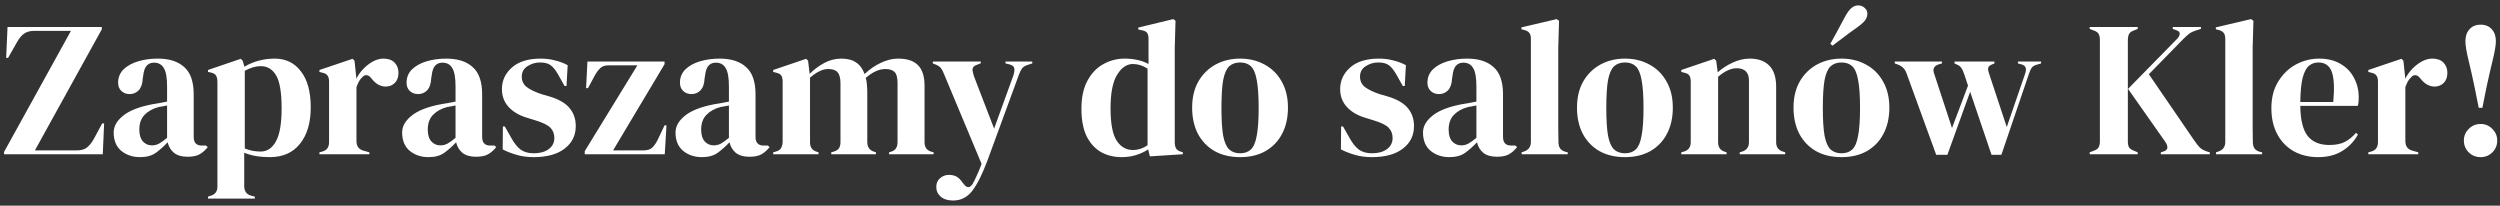 <svg width="389" height="32" viewBox="0 0 389 32" fill="none" xmlns="http://www.w3.org/2000/svg">
<rect x="0" y="0" width="389" height="32" fill="#333333" stroke="none"/>
<path d="M0.631 24V23.64L11.041 4.8H5.341C4.681 4.8 4.141 4.95 3.721 5.25C3.321 5.55 2.961 5.99 2.641 6.57L1.261 9H0.961L1.171 4.2H15.841V4.56L5.431 23.4H11.971C12.631 23.4 13.151 23.25 13.531 22.95C13.931 22.63 14.291 22.18 14.611 21.6L15.901 19.2H16.201L15.991 24H0.631ZM21.798 24.45C20.638 24.45 19.658 24.12 18.858 23.46C18.078 22.8 17.688 21.85 17.688 20.61C17.688 19.67 18.168 18.81 19.128 18.03C20.088 17.23 21.598 16.63 23.658 16.23C23.978 16.17 24.338 16.11 24.738 16.05C25.138 15.97 25.558 15.89 25.998 15.81V13.44C25.998 12.08 25.828 11.13 25.488 10.59C25.168 10.03 24.658 9.75 23.958 9.75C23.478 9.75 23.098 9.91 22.818 10.23C22.538 10.53 22.358 11.06 22.278 11.82L22.218 12.15C22.178 13.01 21.968 13.64 21.588 14.04C21.208 14.44 20.738 14.64 20.178 14.64C19.658 14.64 19.228 14.48 18.888 14.16C18.548 13.84 18.378 13.41 18.378 12.87C18.378 12.05 18.658 11.36 19.218 10.8C19.798 10.24 20.558 9.82 21.498 9.54C22.438 9.26 23.458 9.12 24.558 9.12C26.338 9.12 27.708 9.56 28.668 10.44C29.648 11.3 30.138 12.71 30.138 14.67V21.3C30.138 22.2 30.558 22.65 31.398 22.65H32.058L32.328 22.89C31.948 23.37 31.528 23.74 31.068 24C30.628 24.26 29.998 24.39 29.178 24.39C28.298 24.39 27.598 24.19 27.078 23.79C26.578 23.37 26.248 22.82 26.088 22.14C25.488 22.78 24.868 23.33 24.228 23.79C23.608 24.23 22.798 24.45 21.798 24.45ZM23.628 22.62C24.028 22.62 24.398 22.53 24.738 22.35C25.098 22.15 25.518 21.85 25.998 21.45V16.41C25.798 16.45 25.598 16.49 25.398 16.53C25.198 16.57 24.968 16.61 24.708 16.65C23.788 16.89 23.048 17.3 22.488 17.88C21.948 18.44 21.678 19.2 21.678 20.16C21.678 20.98 21.868 21.6 22.248 22.02C22.628 22.42 23.088 22.62 23.628 22.62ZM32.36 30.9V30.6L32.72 30.48C33.46 30.28 33.83 29.8 33.83 29.04V12.72C33.83 12.28 33.75 11.95 33.59 11.73C33.45 11.51 33.18 11.36 32.78 11.28L32.36 11.19V10.89L37.46 9.15L37.76 9.45L38.03 10.38C38.69 9.98 39.42 9.67 40.22 9.45C41.04 9.23 41.88 9.12 42.74 9.12C44.46 9.12 45.82 9.78 46.82 11.1C47.84 12.4 48.35 14.27 48.35 16.71C48.35 19.11 47.79 21 46.67 22.38C45.57 23.76 44.01 24.45 41.99 24.45C40.41 24.45 39.08 24.22 38 23.76V28.95C38 29.75 38.36 30.25 39.08 30.45L39.65 30.6V30.9H32.36ZM40.55 23.58C41.55 23.58 42.34 23.06 42.92 22.02C43.52 20.98 43.82 19.25 43.82 16.83C43.82 14.41 43.54 12.72 42.98 11.76C42.42 10.78 41.61 10.29 40.55 10.29C39.81 10.29 38.99 10.53 38.09 11.01V23.1C38.85 23.42 39.67 23.58 40.55 23.58ZM49.703 24V23.7L50.154 23.58C50.553 23.46 50.824 23.28 50.964 23.04C51.123 22.8 51.203 22.49 51.203 22.11V12.72C51.203 12.28 51.123 11.96 50.964 11.76C50.824 11.54 50.553 11.39 50.154 11.31L49.703 11.19V10.89L54.864 9.15L55.163 9.45L55.434 12.03V12.27C55.714 11.71 56.074 11.2 56.514 10.74C56.974 10.26 57.474 9.87 58.014 9.57C58.574 9.27 59.123 9.12 59.663 9.12C60.423 9.12 61.004 9.33 61.404 9.75C61.803 10.17 62.004 10.7 62.004 11.34C62.004 12.02 61.803 12.55 61.404 12.93C61.023 13.29 60.563 13.47 60.023 13.47C59.184 13.47 58.444 13.05 57.803 12.21L57.743 12.15C57.544 11.87 57.313 11.72 57.053 11.7C56.794 11.66 56.553 11.78 56.334 12.06C56.133 12.24 55.964 12.46 55.824 12.72C55.703 12.96 55.584 13.24 55.464 13.56V21.93C55.464 22.73 55.813 23.23 56.514 23.43L57.474 23.7V24H49.703ZM66.681 24.45C65.521 24.45 64.541 24.12 63.741 23.46C62.961 22.8 62.571 21.85 62.571 20.61C62.571 19.67 63.051 18.81 64.011 18.03C64.971 17.23 66.481 16.63 68.541 16.23C68.861 16.17 69.221 16.11 69.621 16.05C70.021 15.97 70.441 15.89 70.881 15.81V13.44C70.881 12.08 70.711 11.13 70.371 10.59C70.051 10.03 69.541 9.75 68.841 9.75C68.361 9.75 67.981 9.91 67.701 10.23C67.421 10.53 67.241 11.06 67.161 11.82L67.101 12.15C67.061 13.01 66.851 13.64 66.471 14.04C66.091 14.44 65.621 14.64 65.061 14.64C64.541 14.64 64.111 14.48 63.771 14.16C63.431 13.84 63.261 13.41 63.261 12.87C63.261 12.05 63.541 11.36 64.101 10.8C64.681 10.24 65.441 9.82 66.381 9.54C67.321 9.26 68.341 9.12 69.441 9.12C71.221 9.12 72.591 9.56 73.551 10.44C74.531 11.3 75.021 12.71 75.021 14.67V21.3C75.021 22.2 75.441 22.65 76.281 22.65H76.941L77.211 22.89C76.831 23.37 76.411 23.74 75.951 24C75.511 24.26 74.881 24.39 74.061 24.39C73.181 24.39 72.481 24.19 71.961 23.79C71.461 23.37 71.131 22.82 70.971 22.14C70.371 22.78 69.751 23.33 69.111 23.79C68.491 24.23 67.681 24.45 66.681 24.45ZM68.511 22.62C68.911 22.62 69.281 22.53 69.621 22.35C69.981 22.15 70.401 21.85 70.881 21.45V16.41C70.681 16.45 70.481 16.49 70.281 16.53C70.081 16.57 69.851 16.61 69.591 16.65C68.671 16.89 67.931 17.3 67.371 17.88C66.831 18.44 66.561 19.2 66.561 20.16C66.561 20.98 66.751 21.6 67.131 22.02C67.511 22.42 67.971 22.62 68.511 22.62ZM83.019 24.45C82.038 24.45 81.159 24.33 80.379 24.09C79.599 23.87 78.879 23.59 78.219 23.25L78.249 19.68H78.549L79.569 21.48C80.008 22.28 80.489 22.88 81.008 23.28C81.549 23.66 82.228 23.85 83.049 23.85C84.008 23.85 84.778 23.64 85.359 23.22C85.959 22.78 86.258 22.2 86.258 21.48C86.258 20.82 86.049 20.28 85.629 19.86C85.209 19.44 84.428 19.06 83.288 18.72L82.028 18.33C80.808 17.97 79.849 17.41 79.148 16.65C78.448 15.89 78.099 14.96 78.099 13.86C78.099 12.54 78.618 11.42 79.659 10.5C80.698 9.58 82.189 9.12 84.129 9.12C84.909 9.12 85.638 9.21 86.319 9.39C87.019 9.55 87.689 9.8 88.329 10.14L88.148 13.38H87.849L86.799 11.52C86.418 10.86 86.038 10.4 85.659 10.14C85.299 9.86 84.749 9.72 84.008 9.72C83.329 9.72 82.689 9.91 82.088 10.29C81.489 10.67 81.189 11.21 81.189 11.91C81.189 12.59 81.439 13.13 81.939 13.53C82.459 13.93 83.219 14.3 84.219 14.64L85.569 15.03C87.008 15.47 88.038 16.08 88.659 16.86C89.278 17.62 89.588 18.54 89.588 19.62C89.588 21.08 89.008 22.25 87.849 23.13C86.709 24.01 85.099 24.45 83.019 24.45ZM90.985 24V23.52L99.175 10.17H94.645C94.125 10.17 93.715 10.31 93.415 10.59C93.115 10.87 92.835 11.24 92.575 11.7L91.495 13.71H91.195L91.405 9.57H103.405V9.99L95.395 23.4H100.105C100.745 23.4 101.215 23.25 101.515 22.95C101.815 22.65 102.095 22.24 102.355 21.72L103.405 19.5H103.705L103.435 24H90.985ZM109.22 24.45C108.06 24.45 107.08 24.12 106.28 23.46C105.5 22.8 105.11 21.85 105.11 20.61C105.11 19.67 105.59 18.81 106.55 18.03C107.51 17.23 109.02 16.63 111.08 16.23C111.4 16.17 111.76 16.11 112.16 16.05C112.56 15.97 112.98 15.89 113.42 15.81V13.44C113.42 12.08 113.25 11.13 112.91 10.59C112.59 10.03 112.08 9.75 111.38 9.75C110.9 9.75 110.52 9.91 110.24 10.23C109.96 10.53 109.78 11.06 109.7 11.82L109.64 12.15C109.6 13.01 109.39 13.64 109.01 14.04C108.63 14.44 108.16 14.64 107.6 14.64C107.08 14.64 106.65 14.48 106.31 14.16C105.97 13.84 105.8 13.41 105.8 12.87C105.8 12.05 106.08 11.36 106.64 10.8C107.22 10.24 107.98 9.82 108.92 9.54C109.86 9.26 110.88 9.12 111.98 9.12C113.76 9.12 115.13 9.56 116.09 10.44C117.07 11.3 117.56 12.71 117.56 14.67V21.3C117.56 22.2 117.98 22.65 118.82 22.65H119.48L119.75 22.89C119.37 23.37 118.95 23.74 118.49 24C118.05 24.26 117.42 24.39 116.6 24.39C115.72 24.39 115.02 24.19 114.5 23.79C114 23.37 113.67 22.82 113.51 22.14C112.91 22.78 112.29 23.33 111.65 23.79C111.03 24.23 110.22 24.45 109.22 24.45ZM111.05 22.62C111.45 22.62 111.82 22.53 112.16 22.35C112.52 22.15 112.94 21.85 113.42 21.45V16.41C113.22 16.45 113.02 16.49 112.82 16.53C112.62 16.57 112.39 16.61 112.13 16.65C111.21 16.89 110.47 17.3 109.91 17.88C109.37 18.44 109.1 19.2 109.1 20.16C109.1 20.98 109.29 21.6 109.67 22.02C110.05 22.42 110.51 22.62 111.05 22.62ZM120.309 24V23.7L120.729 23.58C121.109 23.48 121.369 23.31 121.509 23.07C121.669 22.83 121.759 22.51 121.779 22.11V12.72C121.779 12.28 121.709 11.96 121.569 11.76C121.429 11.54 121.159 11.39 120.759 11.31L120.309 11.19V10.89L125.439 9.15L125.739 9.45L125.979 11.49C126.639 10.83 127.389 10.27 128.229 9.81C129.089 9.35 129.979 9.12 130.899 9.12C131.859 9.12 132.629 9.32 133.209 9.72C133.789 10.1 134.229 10.7 134.529 11.52C135.309 10.78 136.149 10.2 137.049 9.78C137.969 9.34 138.859 9.12 139.719 9.12C141.139 9.12 142.179 9.46 142.839 10.14C143.519 10.82 143.859 11.89 143.859 13.35V22.14C143.859 22.92 144.219 23.41 144.939 23.61L145.269 23.7V24H138.339V23.7L138.639 23.61C139.019 23.49 139.279 23.31 139.419 23.07C139.579 22.83 139.659 22.51 139.659 22.11V12.93C139.659 12.09 139.509 11.52 139.209 11.22C138.909 10.9 138.429 10.74 137.769 10.74C137.249 10.74 136.739 10.86 136.239 11.1C135.759 11.32 135.249 11.66 134.709 12.12C134.809 12.44 134.869 12.79 134.889 13.17C134.929 13.55 134.949 13.95 134.949 14.37V22.14C134.969 22.92 135.329 23.41 136.029 23.61L136.299 23.7V24H129.339V23.7L129.759 23.58C130.139 23.46 130.399 23.29 130.539 23.07C130.699 22.83 130.779 22.51 130.779 22.11V12.96C130.779 12.16 130.629 11.59 130.329 11.25C130.049 10.91 129.559 10.74 128.859 10.74C128.399 10.74 127.939 10.86 127.479 11.1C127.019 11.32 126.539 11.65 126.039 12.09V22.14C126.039 22.92 126.389 23.41 127.089 23.61L127.359 23.7V24H120.309ZM148.294 31.2C147.494 31.2 146.854 31 146.374 30.6C145.914 30.2 145.684 29.69 145.684 29.07C145.684 28.51 145.884 28.06 146.284 27.72C146.684 27.38 147.134 27.21 147.634 27.21C148.134 27.21 148.554 27.31 148.894 27.51C149.234 27.73 149.534 28.04 149.794 28.44L150.004 28.68C150.444 29.28 150.884 29.27 151.324 28.65C151.504 28.35 151.704 27.95 151.924 27.45C152.164 26.97 152.434 26.32 152.734 25.5L146.914 11.58C146.774 11.2 146.624 10.9 146.464 10.68C146.304 10.44 146.044 10.24 145.684 10.08L145.144 9.87V9.57H152.614V9.84L152.014 10.08C151.574 10.22 151.344 10.45 151.324 10.77C151.324 11.07 151.404 11.45 151.564 11.91L154.684 20.01L157.654 11.82C157.814 11.36 157.874 10.98 157.834 10.68C157.794 10.36 157.544 10.14 157.084 10.02L156.454 9.87V9.57H160.624V9.87L159.964 10.08C159.504 10.22 159.184 10.42 159.004 10.68C158.824 10.94 158.654 11.3 158.494 11.76L153.664 24.93C152.884 27.03 152.104 28.6 151.324 29.64C150.544 30.68 149.534 31.2 148.294 31.2ZM174.511 24.45C173.331 24.45 172.271 24.19 171.331 23.67C170.391 23.13 169.641 22.31 169.081 21.21C168.541 20.09 168.271 18.66 168.271 16.92C168.271 15.16 168.581 13.71 169.201 12.57C169.821 11.41 170.641 10.55 171.661 9.99C172.681 9.41 173.791 9.12 174.991 9.12C175.691 9.12 176.361 9.19 177.001 9.33C177.641 9.47 178.211 9.68 178.711 9.96V6.06C178.711 5.64 178.641 5.33 178.501 5.13C178.381 4.93 178.111 4.79 177.691 4.71L177.121 4.59V4.29L182.581 2.97L182.911 3.24L182.791 7.44V22.11C182.791 22.51 182.861 22.84 183.001 23.1C183.141 23.34 183.401 23.51 183.781 23.61L184.051 23.7V24L178.921 24.33L178.651 23.25C178.111 23.61 177.491 23.9 176.791 24.12C176.111 24.34 175.351 24.45 174.511 24.45ZM176.251 23.34C177.091 23.34 177.861 23.09 178.561 22.59V10.68C177.821 10.2 177.061 9.96 176.281 9.96C175.321 9.96 174.501 10.52 173.821 11.64C173.141 12.74 172.801 14.48 172.801 16.86C172.801 19.24 173.121 20.92 173.761 21.9C174.401 22.86 175.231 23.34 176.251 23.34ZM192.967 24.45C191.447 24.45 190.127 24.14 189.007 23.52C187.887 22.88 187.017 21.98 186.397 20.82C185.797 19.66 185.497 18.3 185.497 16.74C185.497 15.18 185.817 13.83 186.457 12.69C187.117 11.55 188.007 10.67 189.127 10.05C190.267 9.43 191.547 9.12 192.967 9.12C194.387 9.12 195.657 9.43 196.777 10.05C197.897 10.65 198.777 11.52 199.417 12.66C200.077 13.8 200.407 15.16 200.407 16.74C200.407 18.32 200.097 19.69 199.477 20.85C198.877 21.99 198.017 22.88 196.897 23.52C195.797 24.14 194.487 24.45 192.967 24.45ZM192.967 23.85C193.667 23.85 194.227 23.65 194.647 23.25C195.067 22.85 195.367 22.14 195.547 21.12C195.747 20.1 195.847 18.66 195.847 16.8C195.847 14.92 195.747 13.47 195.547 12.45C195.367 11.43 195.067 10.72 194.647 10.32C194.227 9.92 193.667 9.72 192.967 9.72C192.267 9.72 191.697 9.92 191.257 10.32C190.837 10.72 190.527 11.43 190.327 12.45C190.147 13.47 190.057 14.92 190.057 16.8C190.057 18.66 190.147 20.1 190.327 21.12C190.527 22.14 190.837 22.85 191.257 23.25C191.697 23.65 192.267 23.85 192.967 23.85ZM213.448 24.45C212.468 24.45 211.588 24.33 210.808 24.09C210.028 23.87 209.308 23.59 208.648 23.25L208.678 19.68H208.978L209.998 21.48C210.438 22.28 210.918 22.88 211.438 23.28C211.978 23.66 212.658 23.85 213.478 23.85C214.438 23.85 215.208 23.64 215.788 23.22C216.388 22.78 216.688 22.2 216.688 21.48C216.688 20.82 216.478 20.28 216.058 19.86C215.638 19.44 214.858 19.06 213.718 18.72L212.458 18.33C211.238 17.97 210.278 17.41 209.578 16.65C208.878 15.89 208.528 14.96 208.528 13.86C208.528 12.54 209.048 11.42 210.088 10.5C211.128 9.58 212.618 9.12 214.558 9.12C215.338 9.12 216.068 9.21 216.748 9.39C217.448 9.55 218.118 9.8 218.758 10.14L218.578 13.38H218.278L217.228 11.52C216.848 10.86 216.468 10.4 216.088 10.14C215.728 9.86 215.178 9.72 214.438 9.72C213.758 9.72 213.118 9.91 212.518 10.29C211.918 10.67 211.618 11.21 211.618 11.91C211.618 12.59 211.868 13.13 212.368 13.53C212.888 13.93 213.648 14.3 214.648 14.64L215.998 15.03C217.438 15.47 218.468 16.08 219.088 16.86C219.708 17.62 220.018 18.54 220.018 19.62C220.018 21.08 219.438 22.25 218.278 23.13C217.138 24.01 215.528 24.45 213.448 24.45ZM225.529 24.45C224.369 24.45 223.389 24.12 222.589 23.46C221.809 22.8 221.419 21.85 221.419 20.61C221.419 19.67 221.899 18.81 222.859 18.03C223.819 17.23 225.329 16.63 227.389 16.23C227.709 16.17 228.069 16.11 228.469 16.05C228.869 15.97 229.289 15.89 229.729 15.81V13.44C229.729 12.08 229.559 11.13 229.219 10.59C228.899 10.03 228.389 9.75 227.689 9.75C227.209 9.75 226.829 9.91 226.549 10.23C226.269 10.53 226.089 11.06 226.009 11.82L225.949 12.15C225.909 13.01 225.699 13.64 225.319 14.04C224.939 14.44 224.469 14.64 223.909 14.64C223.389 14.64 222.959 14.48 222.619 14.16C222.279 13.84 222.109 13.41 222.109 12.87C222.109 12.05 222.389 11.36 222.949 10.8C223.529 10.24 224.289 9.82 225.229 9.54C226.169 9.26 227.189 9.12 228.289 9.12C230.069 9.12 231.439 9.56 232.399 10.44C233.379 11.3 233.869 12.71 233.869 14.67V21.3C233.869 22.2 234.289 22.65 235.129 22.65H235.789L236.059 22.89C235.679 23.37 235.259 23.74 234.799 24C234.359 24.26 233.729 24.39 232.909 24.39C232.029 24.39 231.329 24.19 230.809 23.79C230.309 23.37 229.979 22.82 229.819 22.14C229.219 22.78 228.599 23.33 227.959 23.79C227.339 24.23 226.529 24.45 225.529 24.45ZM227.359 22.62C227.759 22.62 228.129 22.53 228.469 22.35C228.829 22.15 229.249 21.85 229.729 21.45V16.41C229.529 16.45 229.329 16.49 229.129 16.53C228.929 16.57 228.699 16.61 228.439 16.65C227.519 16.89 226.779 17.3 226.219 17.88C225.679 18.44 225.409 19.2 225.409 20.16C225.409 20.98 225.599 21.6 225.979 22.02C226.359 22.42 226.819 22.62 227.359 22.62ZM236.766 24V23.7L237.126 23.58C237.846 23.34 238.206 22.84 238.206 22.08V6.03C238.206 5.63 238.126 5.33 237.966 5.13C237.806 4.91 237.526 4.75 237.126 4.65L236.736 4.56V4.26L242.226 2.97L242.586 3.24L242.466 7.44V17.7C242.466 18.44 242.466 19.18 242.466 19.92C242.486 20.64 242.496 21.36 242.496 22.08C242.496 22.48 242.576 22.81 242.736 23.07C242.896 23.31 243.166 23.49 243.546 23.61L243.936 23.7V24H236.766ZM252.85 24.45C251.33 24.45 250.01 24.14 248.89 23.52C247.77 22.88 246.9 21.98 246.28 20.82C245.68 19.66 245.38 18.3 245.38 16.74C245.38 15.18 245.7 13.83 246.34 12.69C247 11.55 247.89 10.67 249.01 10.05C250.15 9.43 251.43 9.12 252.85 9.12C254.27 9.12 255.54 9.43 256.66 10.05C257.78 10.65 258.66 11.52 259.3 12.66C259.96 13.8 260.29 15.16 260.29 16.74C260.29 18.32 259.98 19.69 259.36 20.85C258.76 21.99 257.9 22.88 256.78 23.52C255.68 24.14 254.37 24.45 252.85 24.45ZM252.85 23.85C253.55 23.85 254.11 23.65 254.53 23.25C254.95 22.85 255.25 22.14 255.43 21.12C255.63 20.1 255.73 18.66 255.73 16.8C255.73 14.92 255.63 13.47 255.43 12.45C255.25 11.43 254.95 10.72 254.53 10.32C254.11 9.92 253.55 9.72 252.85 9.72C252.15 9.72 251.58 9.92 251.14 10.32C250.72 10.72 250.41 11.43 250.21 12.45C250.03 13.47 249.94 14.92 249.94 16.8C249.94 18.66 250.03 20.1 250.21 21.12C250.41 22.14 250.72 22.85 251.14 23.25C251.58 23.65 252.15 23.85 252.85 23.85ZM261.608 24V23.7L262.028 23.58C262.728 23.38 263.078 22.89 263.078 22.11V12.72C263.078 12.28 263.008 11.96 262.868 11.76C262.728 11.54 262.458 11.39 262.058 11.31L261.608 11.19V10.89L266.738 9.15L267.038 9.45L267.278 11.25C267.978 10.63 268.768 10.12 269.648 9.72C270.528 9.32 271.398 9.12 272.258 9.12C273.578 9.12 274.588 9.48 275.288 10.2C276.008 10.92 276.368 12.02 276.368 13.5V22.14C276.368 22.92 276.748 23.41 277.508 23.61L277.778 23.7V24H270.698V23.7L271.088 23.58C271.788 23.36 272.138 22.87 272.138 22.11V12.54C272.138 11.26 271.498 10.62 270.218 10.62C269.338 10.62 268.378 11.06 267.338 11.94V22.14C267.338 22.92 267.688 23.41 268.388 23.61L268.658 23.7V24H261.608ZM286.542 24.45C285.022 24.45 283.702 24.14 282.582 23.52C281.462 22.88 280.592 21.98 279.972 20.82C279.372 19.66 279.072 18.3 279.072 16.74C279.072 15.18 279.392 13.83 280.032 12.69C280.692 11.55 281.582 10.67 282.702 10.05C283.842 9.43 285.122 9.12 286.542 9.12C287.962 9.12 289.232 9.43 290.352 10.05C291.472 10.65 292.352 11.52 292.992 12.66C293.652 13.8 293.982 15.16 293.982 16.74C293.982 18.32 293.672 19.69 293.052 20.85C292.452 21.99 291.592 22.88 290.472 23.52C289.372 24.14 288.062 24.45 286.542 24.45ZM286.542 23.85C287.242 23.85 287.802 23.65 288.222 23.25C288.642 22.85 288.942 22.14 289.122 21.12C289.322 20.1 289.422 18.66 289.422 16.8C289.422 14.92 289.322 13.47 289.122 12.45C288.942 11.43 288.642 10.72 288.222 10.32C287.802 9.92 287.242 9.72 286.542 9.72C285.842 9.72 285.272 9.92 284.832 10.32C284.412 10.72 284.102 11.43 283.902 12.45C283.722 13.47 283.632 14.92 283.632 16.8C283.632 18.66 283.722 20.1 283.902 21.12C284.102 22.14 284.412 22.85 284.832 23.25C285.272 23.65 285.842 23.85 286.542 23.85ZM284.802 6.81C285.082 6.29 285.402 5.71 285.762 5.07C286.122 4.41 286.552 3.61 287.052 2.67C287.392 2.03 287.722 1.57 288.042 1.29C288.362 0.99 288.732 0.84 289.152 0.84C289.532 0.84 289.862 0.97 290.142 1.23C290.422 1.47 290.562 1.77 290.562 2.13C290.562 2.51 290.432 2.87 290.172 3.21C289.912 3.53 289.472 3.91 288.852 4.35C287.992 4.95 287.272 5.48 286.692 5.94C286.112 6.38 285.592 6.77 285.132 7.11L284.802 6.81ZM301.273 24.09L296.653 11.4C296.433 10.76 295.993 10.31 295.333 10.05L294.823 9.87V9.57H302.173V9.87L301.723 9.99C300.943 10.23 300.683 10.71 300.943 11.43L303.733 19.92L306.223 13.32L305.653 11.61C305.513 11.17 305.363 10.84 305.203 10.62C305.063 10.38 304.873 10.21 304.633 10.11L304.123 9.87V9.57H310.333V9.87L309.913 10.05C309.613 10.17 309.433 10.33 309.373 10.53C309.313 10.73 309.353 11.03 309.493 11.43L312.253 19.77L315.103 11.49C315.383 10.73 315.233 10.25 314.653 10.05L313.993 9.87V9.57H317.593V9.87L316.873 10.08C316.533 10.18 316.283 10.34 316.123 10.56C315.983 10.76 315.853 11.04 315.733 11.4L311.413 24.09H309.883L306.553 14.28L303.013 24.09H301.273ZM325.154 24V23.7L325.784 23.46C326.184 23.32 326.444 23.13 326.564 22.89C326.684 22.65 326.744 22.34 326.744 21.96V6.27C326.744 5.87 326.684 5.55 326.564 5.31C326.444 5.07 326.184 4.88 325.784 4.74L325.154 4.5V4.2H332.624V4.5L331.964 4.77C331.624 4.89 331.394 5.07 331.274 5.31C331.154 5.55 331.094 5.88 331.094 6.3V21.99C331.094 22.39 331.154 22.7 331.274 22.92C331.414 23.14 331.674 23.32 332.054 23.46L332.624 23.7V24H325.154ZM336.224 24V23.7L336.614 23.58C337.014 23.46 337.224 23.26 337.244 22.98C337.264 22.7 337.144 22.38 336.884 22.02L331.124 13.83L338.714 6.09C338.994 5.81 339.144 5.54 339.164 5.28C339.204 5.02 339.014 4.82 338.594 4.68L338.084 4.5V4.2H342.464V4.5L341.684 4.74C341.244 4.88 340.894 5.05 340.634 5.25C340.374 5.45 340.074 5.72 339.734 6.06L334.364 11.55L341.414 21.84C341.714 22.28 341.994 22.64 342.254 22.92C342.534 23.2 342.924 23.42 343.424 23.58L343.844 23.7V24H336.224ZM344.813 24V23.7L345.173 23.58C345.893 23.34 346.253 22.84 346.253 22.08V6.03C346.253 5.63 346.173 5.33 346.013 5.13C345.853 4.91 345.573 4.75 345.173 4.65L344.783 4.56V4.26L350.273 2.97L350.633 3.24L350.513 7.44V17.7C350.513 18.44 350.513 19.18 350.513 19.92C350.533 20.64 350.543 21.36 350.543 22.08C350.543 22.48 350.623 22.81 350.783 23.07C350.943 23.31 351.213 23.49 351.593 23.61L351.983 23.7V24H344.813ZM360.837 9.12C362.137 9.12 363.247 9.39 364.167 9.93C365.087 10.45 365.787 11.17 366.267 12.09C366.767 12.99 367.017 14.02 367.017 15.18C367.017 15.4 367.007 15.63 366.987 15.87C366.967 16.09 366.927 16.29 366.867 16.47H357.927C357.947 18.63 358.327 20.19 359.067 21.15C359.827 22.09 360.947 22.56 362.427 22.56C363.427 22.56 364.237 22.4 364.857 22.08C365.477 21.76 366.057 21.29 366.597 20.67L366.897 20.94C366.277 22.04 365.447 22.9 364.407 23.52C363.387 24.14 362.157 24.45 360.717 24.45C359.297 24.45 358.037 24.15 356.937 23.55C355.837 22.93 354.977 22.05 354.357 20.91C353.737 19.77 353.427 18.41 353.427 16.83C353.427 15.19 353.787 13.8 354.507 12.66C355.227 11.5 356.147 10.62 357.267 10.02C358.407 9.42 359.597 9.12 360.837 9.12ZM360.747 9.72C360.167 9.72 359.667 9.9 359.247 10.26C358.847 10.6 358.527 11.22 358.287 12.12C358.067 13 357.947 14.25 357.927 15.87H363.057C363.257 13.69 363.177 12.12 362.817 11.16C362.457 10.2 361.767 9.72 360.747 9.72ZM368.512 24V23.7L368.962 23.58C369.362 23.46 369.632 23.28 369.772 23.04C369.932 22.8 370.012 22.49 370.012 22.11V12.72C370.012 12.28 369.932 11.96 369.772 11.76C369.632 11.54 369.362 11.39 368.962 11.31L368.512 11.19V10.89L373.672 9.15L373.972 9.45L374.242 12.03V12.27C374.522 11.71 374.882 11.2 375.322 10.74C375.782 10.26 376.282 9.87 376.822 9.57C377.382 9.27 377.932 9.12 378.472 9.12C379.232 9.12 379.812 9.33 380.212 9.75C380.612 10.17 380.812 10.7 380.812 11.34C380.812 12.02 380.612 12.55 380.212 12.93C379.832 13.29 379.372 13.47 378.832 13.47C377.992 13.47 377.252 13.05 376.612 12.21L376.552 12.15C376.352 11.87 376.122 11.72 375.862 11.7C375.602 11.66 375.362 11.78 375.142 12.06C374.942 12.24 374.772 12.46 374.632 12.72C374.512 12.96 374.392 13.24 374.272 13.56V21.93C374.272 22.73 374.622 23.23 375.322 23.43L376.282 23.7V24H368.512ZM385.989 3.84C386.729 3.84 387.309 4.08 387.729 4.56C388.149 5.02 388.359 5.63 388.359 6.39C388.359 7.01 388.199 7.98 387.879 9.3C387.559 10.6 387.229 12.04 386.889 13.62L386.259 16.77H385.689L385.059 13.62C384.739 12.08 384.419 10.66 384.099 9.36C383.779 8.04 383.619 7.05 383.619 6.39C383.619 5.63 383.829 5.02 384.249 4.56C384.669 4.08 385.249 3.84 385.989 3.84ZM385.989 24.45C385.249 24.45 384.629 24.2 384.129 23.7C383.629 23.2 383.379 22.59 383.379 21.87C383.379 21.17 383.629 20.57 384.129 20.07C384.629 19.55 385.249 19.29 385.989 19.29C386.709 19.29 387.319 19.55 387.819 20.07C388.319 20.57 388.569 21.17 388.569 21.87C388.569 22.59 388.319 23.2 387.819 23.7C387.319 24.2 386.709 24.45 385.989 24.45Z" fill="white"/>
</svg>
